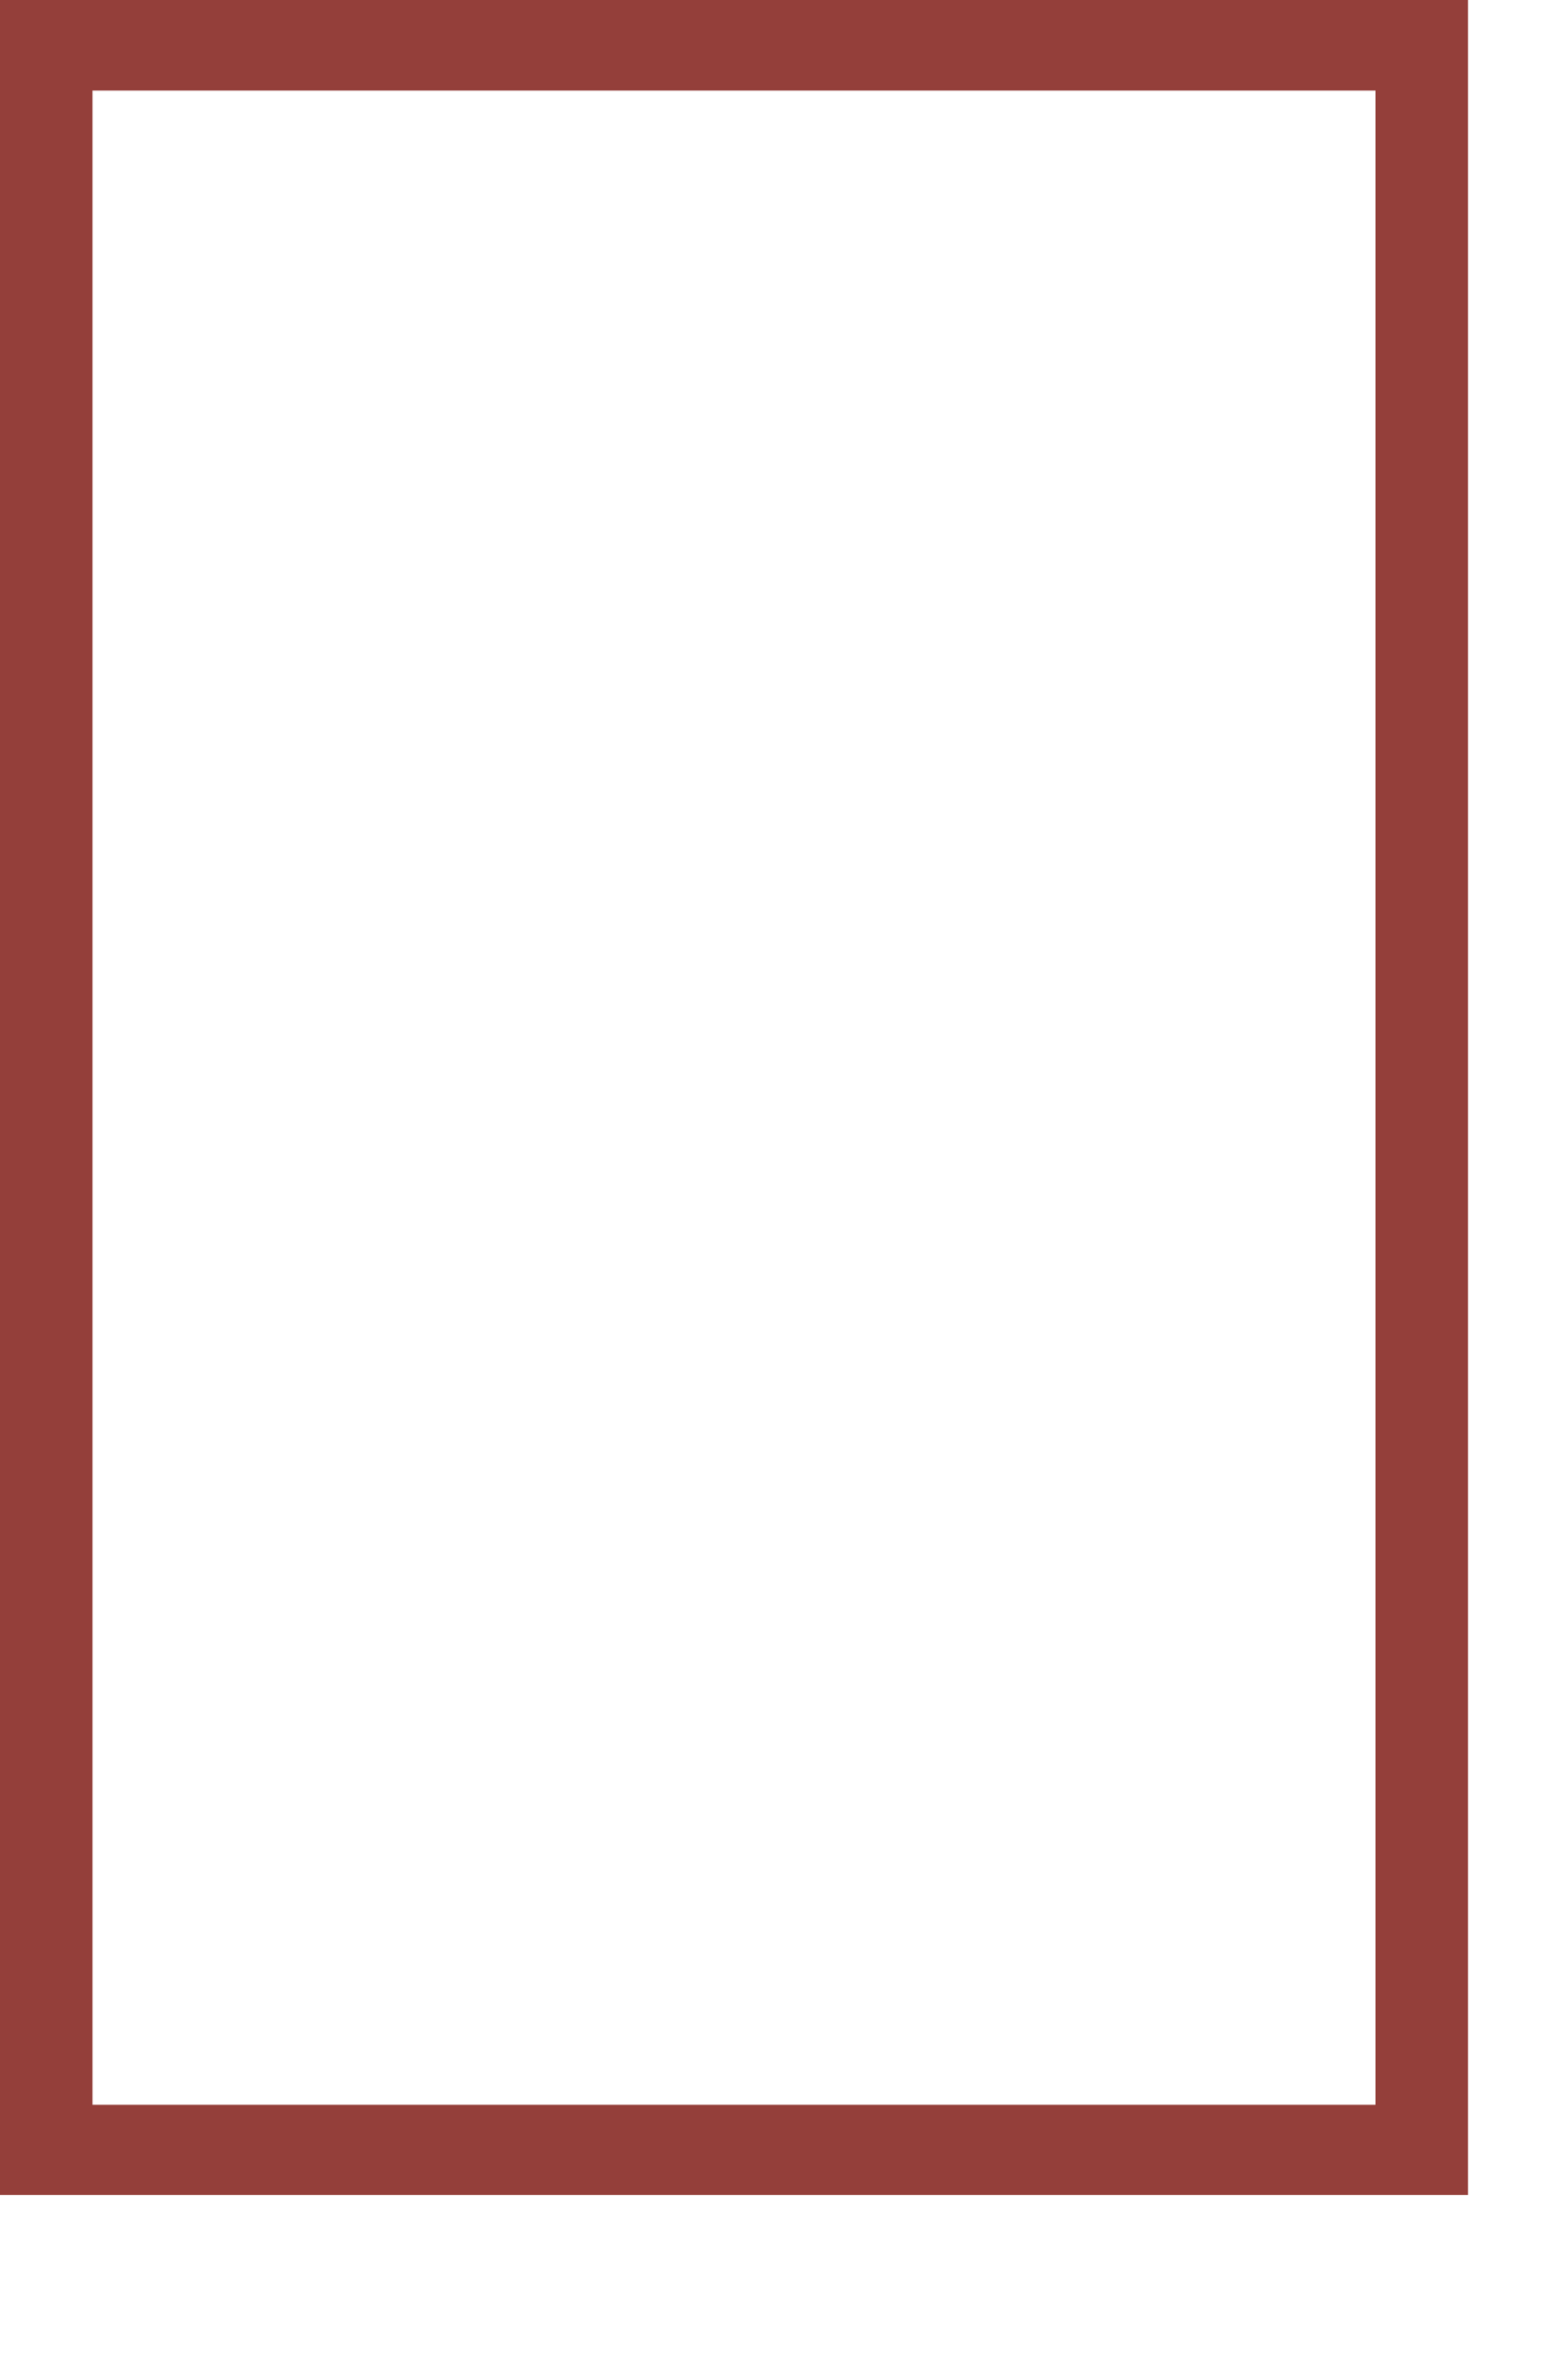 <?xml version="1.0" encoding="utf-8"?>
<svg xmlns="http://www.w3.org/2000/svg" fill="none" height="100%" overflow="visible" preserveAspectRatio="none" style="display: block;" viewBox="0 0 4 6" width="100%">
<path clip-rule="evenodd" d="M0 0H3.745V5.597H0V0ZM0.236 0.231V5.367H3.509V0.231H0.236Z" fill="#943F3A" fill-rule="evenodd" id="Vector"/>
</svg>